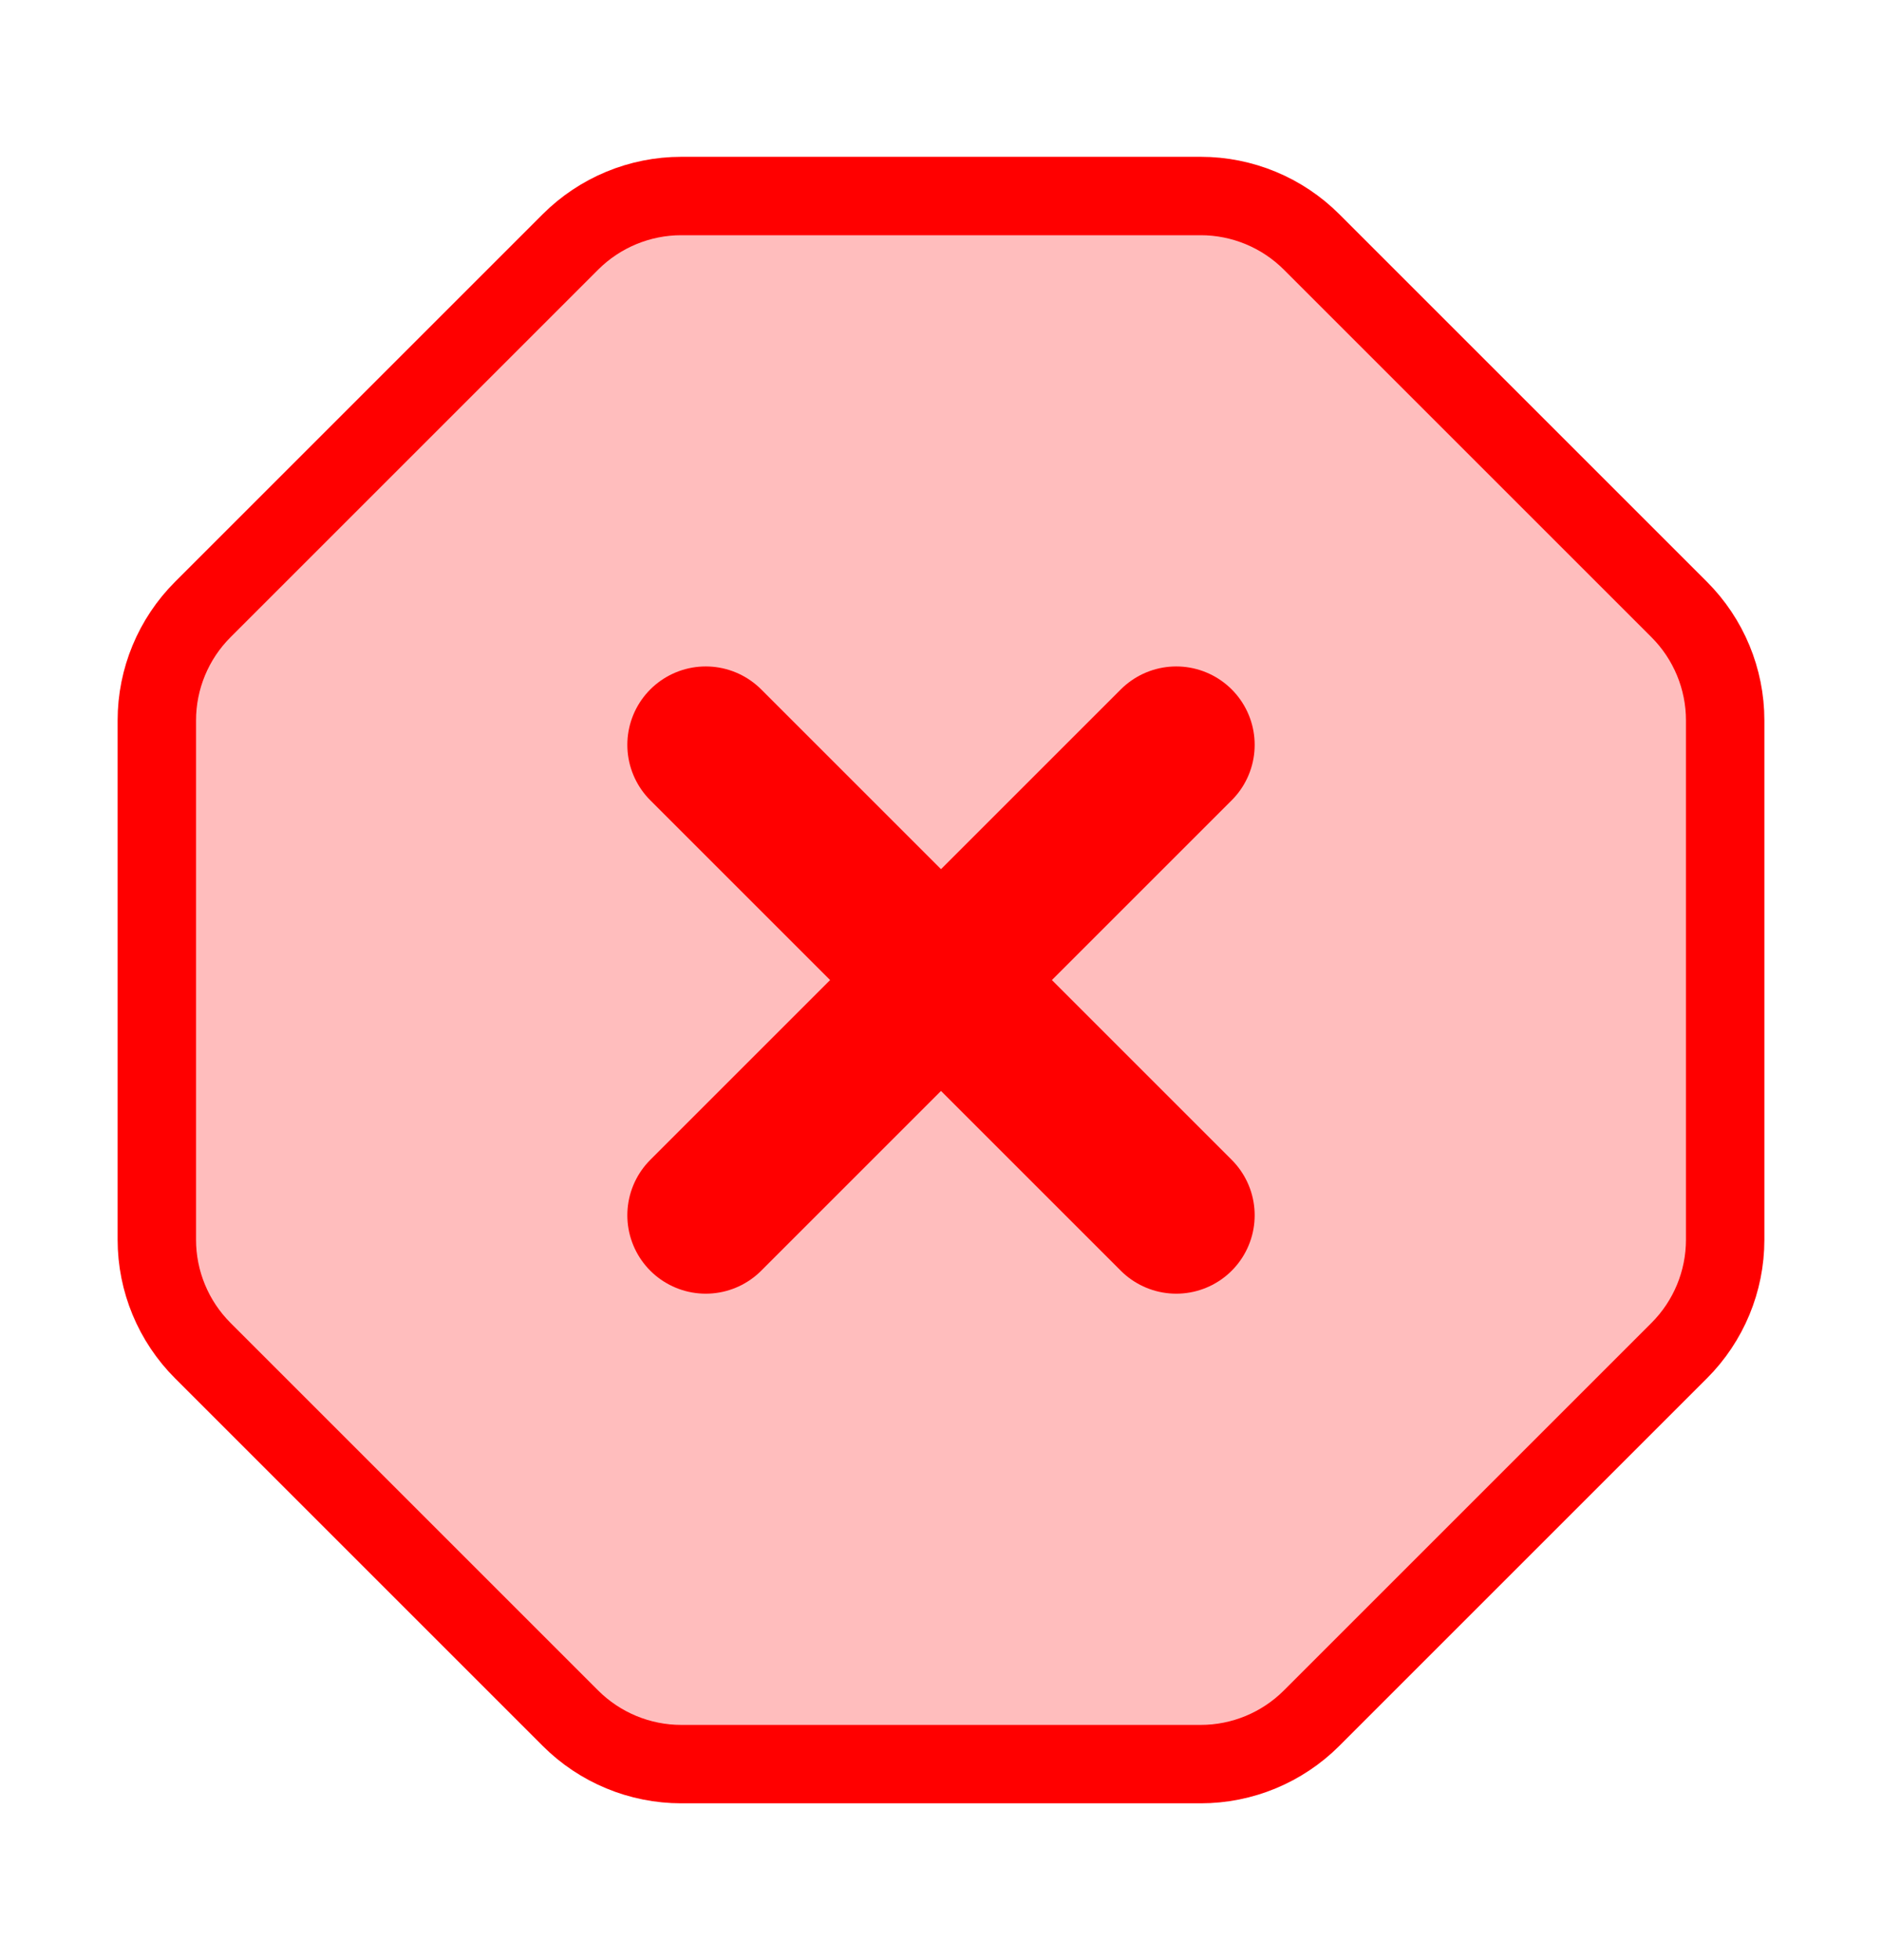 <svg width="24" height="25" viewBox="0 0 24 25" fill="none" xmlns="http://www.w3.org/2000/svg">
<path d="M7.274 3.086C7.649 2.711 8.158 2.5 8.688 2.5H15.312C15.842 2.5 16.351 2.711 16.726 3.086L21.414 7.774C21.789 8.149 22 8.658 22 9.188V15.812C22 16.342 21.789 16.851 21.414 17.226L16.726 21.914C16.351 22.289 15.842 22.5 15.312 22.5H8.688C8.158 22.5 7.649 22.289 7.274 21.914L2.586 17.226C2.211 16.851 2 16.342 2 15.812V9.188C2 8.658 2.211 8.149 2.586 7.774L7.274 3.086Z" fill="#FF0000" fill-opacity="0.26" stroke="#FF0000" stroke-linecap="round" stroke-linejoin="round"/>
<path d="M15 9.5L9 15.5" stroke="#FF0000" stroke-width="2" stroke-linecap="round" stroke-linejoin="round"/>
<path d="M9 9.5L15 15.5" stroke="#FF0000" stroke-width="2" stroke-linecap="round" stroke-linejoin="round"/>
</svg>
